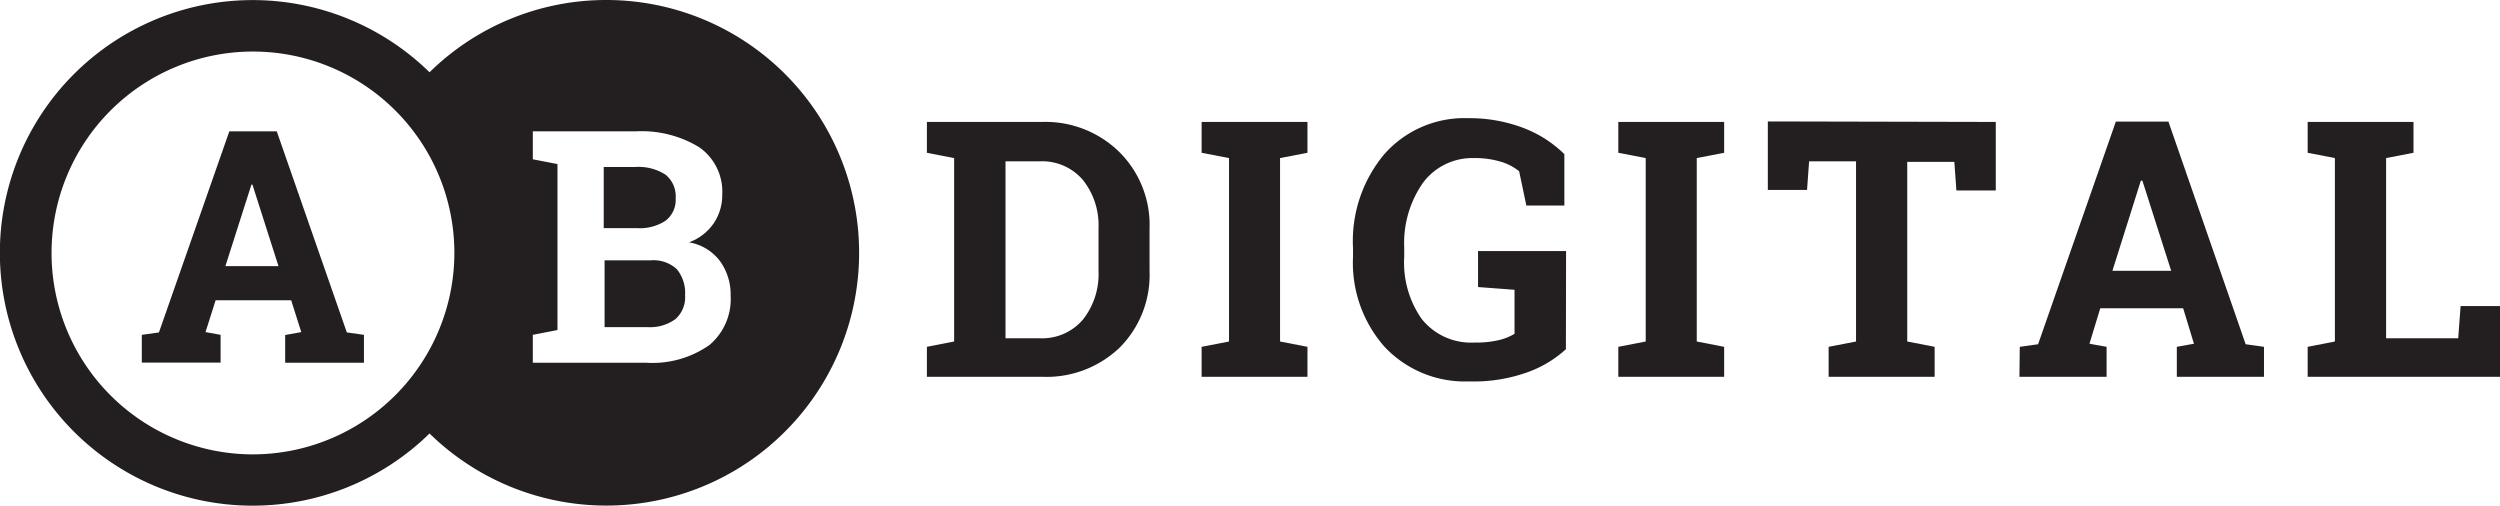 <?xml version="1.0" encoding="UTF-8"?> <svg xmlns="http://www.w3.org/2000/svg" viewBox="0 0 145.97 29.53"> <defs> <style>.cls-1{fill:#231f20;}</style> </defs> <title>AB_black</title> <g id="Layer_2" data-name="Layer 2"> <g id="Layer_1-2" data-name="Layer 1"> <path class="cls-1" d="M38.87,12.88a1.53,1.53,0,0,0,.58-1.3,1.62,1.62,0,0,0-.59-1.38,2.9,2.9,0,0,0-1.76-.45H35.25v3.57H37.2A2.71,2.71,0,0,0,38.87,12.88Z"></path> <path class="cls-1" d="M38,15.2h-2.7v3.9h2.5a2.52,2.52,0,0,0,1.64-.47A1.7,1.7,0,0,0,40,17.24a2.17,2.17,0,0,0-.48-1.52A2,2,0,0,0,38,15.2Z"></path> <path class="cls-1" d="M35.4,0A14.71,14.71,0,0,0,25.08,4.22h0a14.76,14.76,0,1,0,0,21.09A14.76,14.76,0,1,0,35.4,0ZM14.76,26.53A11.76,11.76,0,1,1,26.53,14.76,11.78,11.78,0,0,1,14.76,26.53Zm26.61-6.35a5.78,5.78,0,0,1-3.63,1H31.11V19.55l1.44-.28V9.58L31.11,9.3V7.67h6a6.45,6.45,0,0,1,3.72.93,3.16,3.16,0,0,1,1.34,2.77,2.93,2.93,0,0,1-.5,1.67,3,3,0,0,1-1.44,1.11,2.86,2.86,0,0,1,1.82,1.11,3.32,3.32,0,0,1,.61,2A3.5,3.5,0,0,1,41.38,20.18Z"></path> <path class="cls-1" d="M16.16,7.67H13.39L9.28,19.41l-1,.14v1.62h4.6V19.55L12,19.39l.59-1.86H17l.59,1.86-.94.17v1.62h4.6V19.55l-1-.14Zm-3,7.87,1.52-4.76h.06l1.52,4.76Z"></path> <path class="cls-1" d="M60.84,7.12a6.16,6.16,0,0,1,4.51,1.75,6,6,0,0,1,1.77,4.49v2.47a6,6,0,0,1-1.77,4.49A6.18,6.18,0,0,1,60.84,22H54.12V20.25l1.59-.31V9.23l-1.59-.31V7.12h6.72ZM58.71,9.42V19.75h2a3.12,3.12,0,0,0,2.52-1.09,4.27,4.27,0,0,0,.91-2.84V13.33a4.24,4.24,0,0,0-.91-2.82,3.12,3.12,0,0,0-2.52-1.09Z"></path> <path class="cls-1" d="M70.16,8.92V7.12h6.18v1.8l-1.6.31V19.94l1.6.31V22H70.16V20.25l1.6-.31V9.23Z"></path> <path class="cls-1" d="M91.43,20.39a6.63,6.63,0,0,1-2.12,1.3,9.26,9.26,0,0,1-3.53.58,6.44,6.44,0,0,1-4.92-2A7.39,7.39,0,0,1,79,15v-.51A7.89,7.89,0,0,1,80.83,9a6.23,6.23,0,0,1,4.89-2.1,8.85,8.85,0,0,1,3.2.56A6.92,6.92,0,0,1,91.34,9v3H89.12l-.42-2a3.08,3.08,0,0,0-1.08-.56,5.19,5.19,0,0,0-1.54-.21,3.59,3.59,0,0,0-3,1.45,6.14,6.14,0,0,0-1.09,3.78V15A5.73,5.73,0,0,0,83,18.61,3.68,3.68,0,0,0,86.09,20a5.67,5.67,0,0,0,1.46-.15,3.22,3.22,0,0,0,.88-.36V16.92l-2.13-.16v-2.1h5.14Z"></path> <path class="cls-1" d="M94.49,8.92V7.12h6.18v1.8l-1.6.31V19.94l1.6.31V22H94.49V20.25l1.6-.31V9.23Z"></path> <path class="cls-1" d="M116.53,7.12v4h-2.3l-.12-1.67h-2.75V19.94l1.6.31V22h-6.19V20.25l1.6-.31V9.42h-2.74l-.12,1.67h-2.29v-4Z"></path> <path class="cls-1" d="M117.93,20.25,119,20.1l4.54-13h3.07l4.51,13,1.07.15V22h-5.09V20.25l1-.18L127.47,18h-4.84L122,20.07l1,.18V22h-5.09Zm5.41-4.44h3.43l-1.68-5.26H125Z"></path> <path class="cls-1" d="M134.74,22V20.25l1.59-.31V9.23l-1.59-.31V7.12h6.18v1.8l-1.6.31V19.75h4.21l.14-1.88H146V22Z"></path> </g> </g> </svg> 